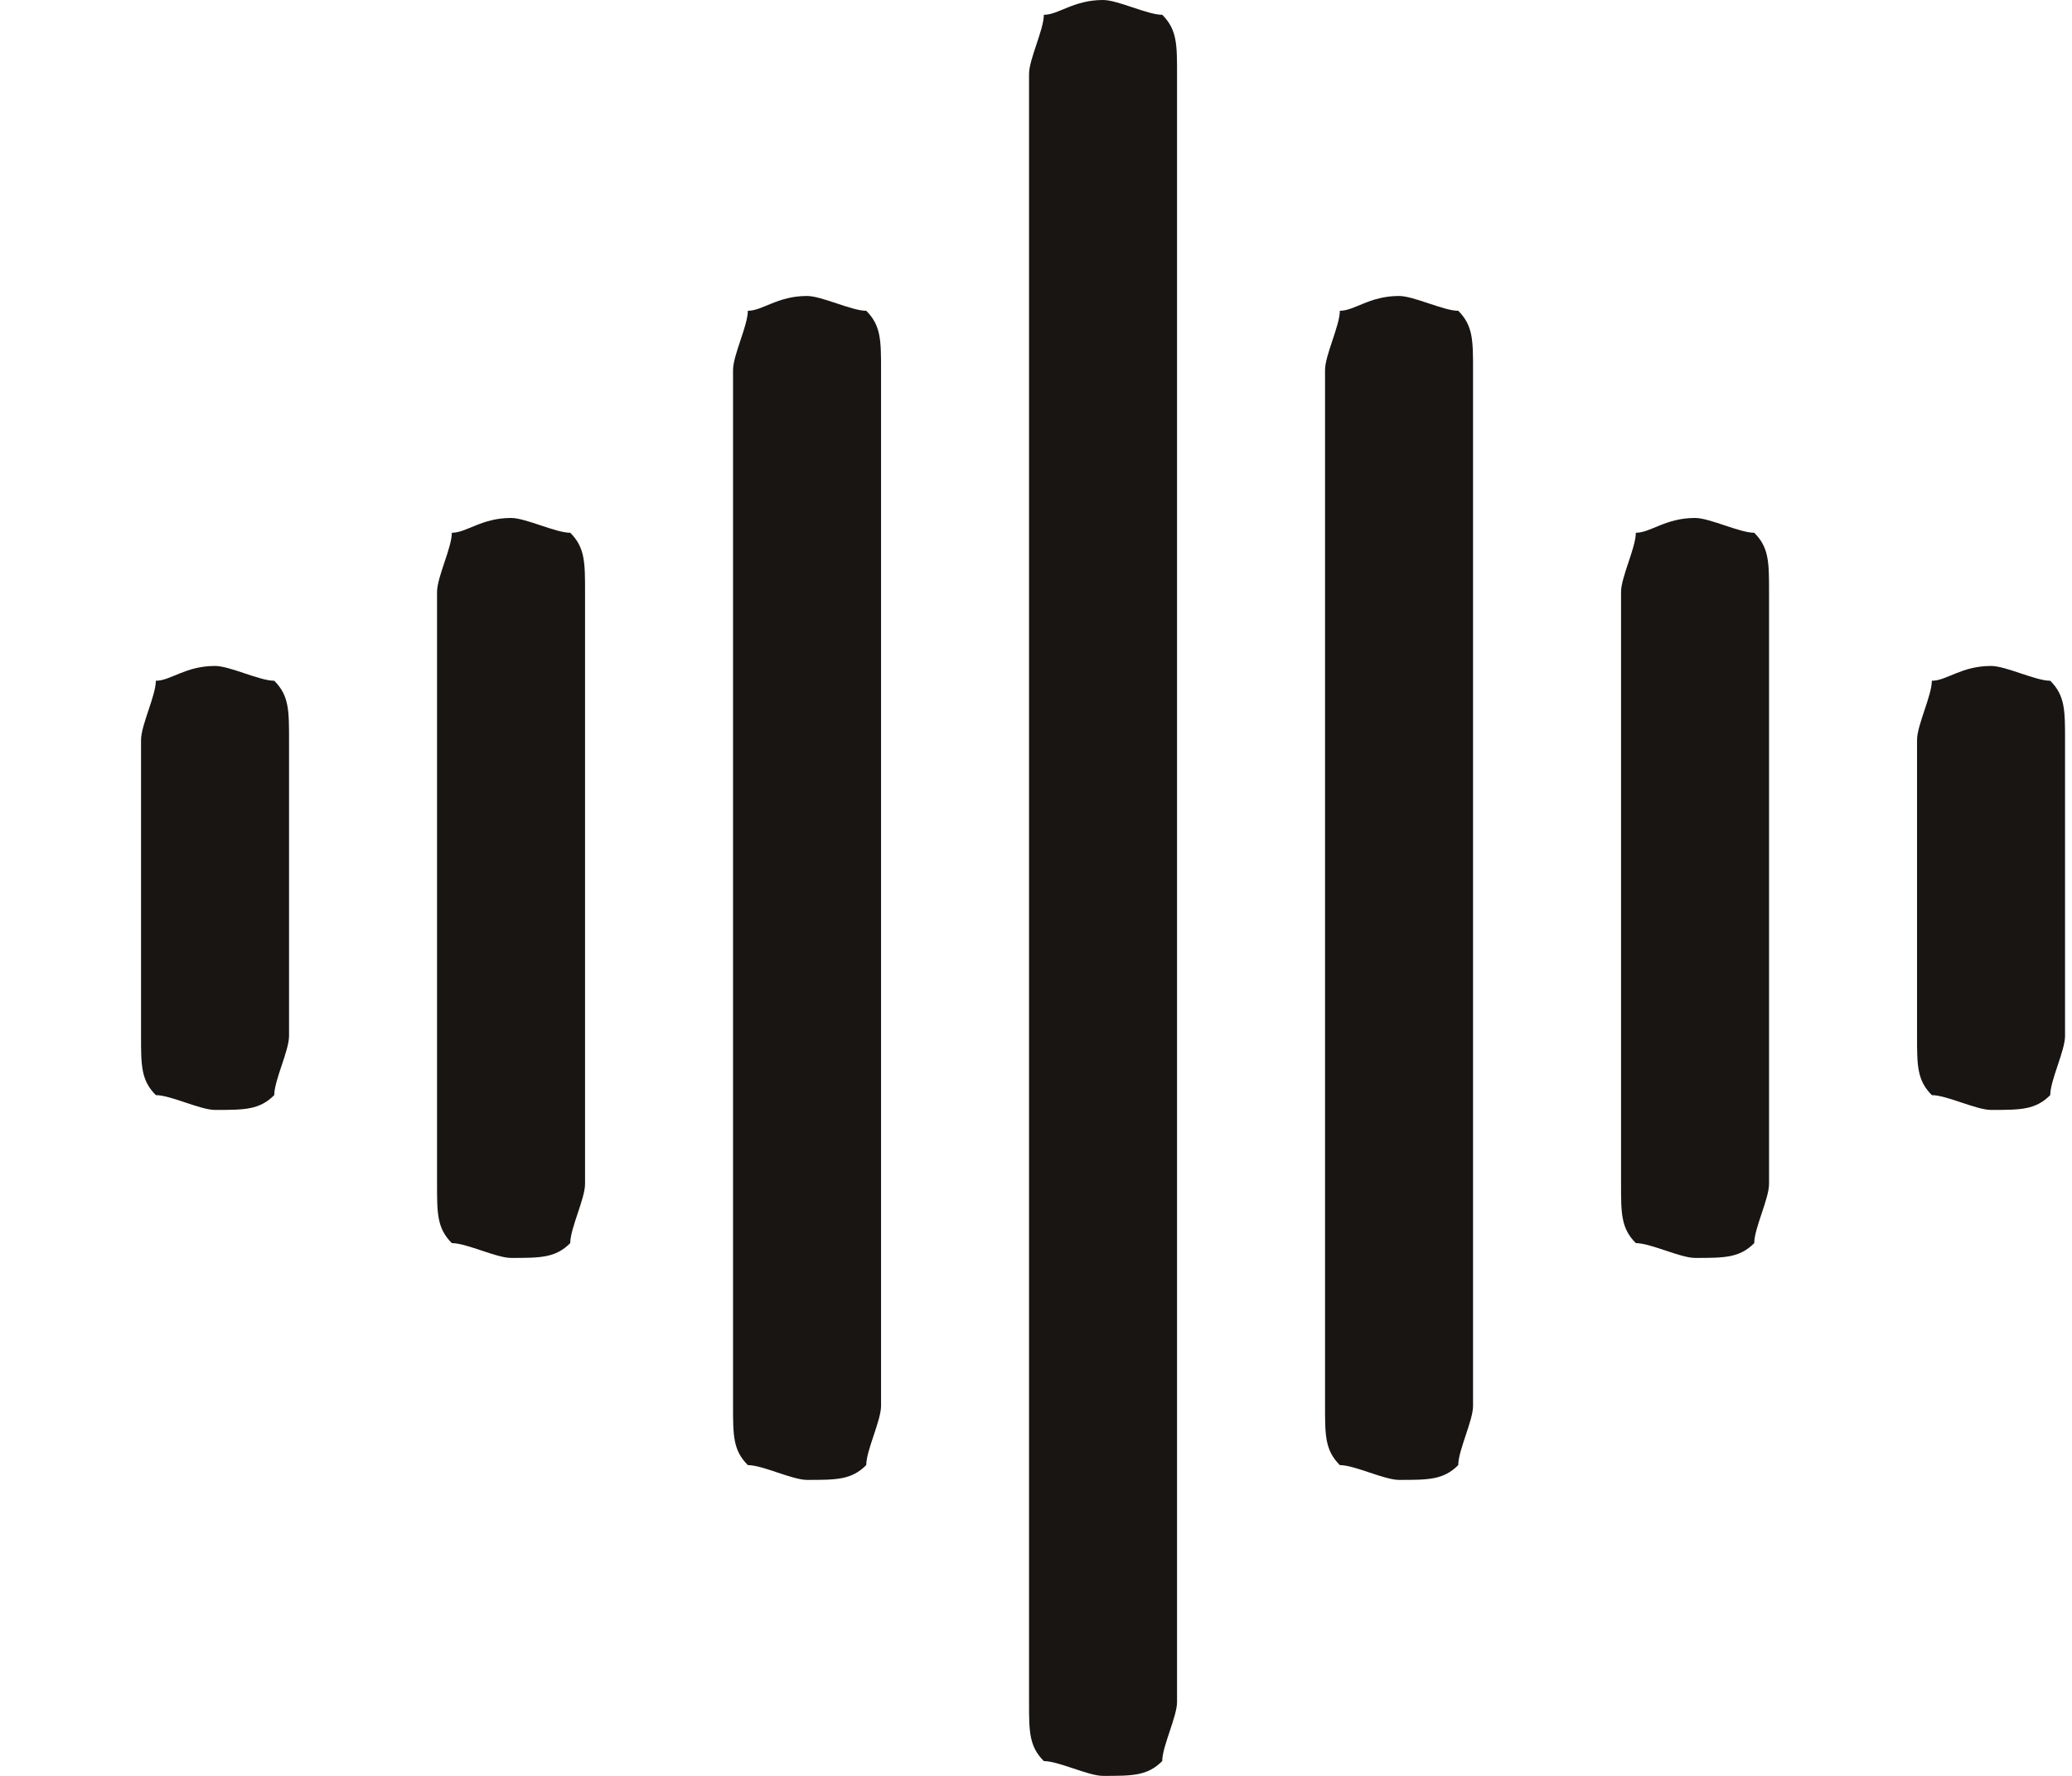 <svg width="14" height="12" viewBox="0 0 14 12" fill="none" xmlns="http://www.w3.org/2000/svg">
<path fill-rule="evenodd" clip-rule="evenodd" d="M7.453 0C7.553 0 7.753 0.1 7.853 0.1C7.953 0.2 7.953 0.3 7.953 0.5V11.5C7.953 11.6 7.853 11.8 7.853 11.9C7.753 12 7.653 12 7.453 12C7.353 12 7.153 11.9 7.053 11.9C6.953 11.8 6.953 11.7 6.953 11.5V0.5C6.953 0.4 7.053 0.2 7.053 0.1C7.153 0.1 7.253 0 7.453 0ZM5.453 2C5.553 2 5.753 2.1 5.853 2.1C5.953 2.2 5.953 2.3 5.953 2.5V9.5C5.953 9.6 5.853 9.8 5.853 9.9C5.753 10 5.653 10 5.453 10C5.353 10 5.153 9.9 5.053 9.9C4.953 9.8 4.953 9.7 4.953 9.5V2.5C4.953 2.4 5.053 2.2 5.053 2.1C5.153 2.1 5.253 2 5.453 2ZM9.453 2C9.553 2 9.753 2.1 9.853 2.1C9.953 2.2 9.953 2.3 9.953 2.5V9.5C9.953 9.6 9.853 9.8 9.853 9.9C9.753 10 9.653 10 9.453 10C9.353 10 9.153 9.9 9.053 9.9C8.953 9.8 8.953 9.7 8.953 9.5V2.5C8.953 2.4 9.053 2.2 9.053 2.1C9.153 2.1 9.253 2 9.453 2ZM3.453 3.5C3.553 3.5 3.753 3.6 3.853 3.6C3.953 3.7 3.953 3.8 3.953 4V8C3.953 8.1 3.853 8.3 3.853 8.4C3.753 8.5 3.653 8.5 3.453 8.5C3.353 8.5 3.153 8.4 3.053 8.4C2.953 8.3 2.953 8.2 2.953 8V4C2.953 3.9 3.053 3.7 3.053 3.6C3.153 3.6 3.253 3.5 3.453 3.5ZM11.453 3.5C11.553 3.5 11.753 3.6 11.853 3.6C11.953 3.7 11.953 3.8 11.953 4V8C11.953 8.1 11.853 8.3 11.853 8.4C11.753 8.5 11.653 8.5 11.453 8.5C11.353 8.5 11.153 8.4 11.053 8.4C10.953 8.3 10.953 8.2 10.953 8V4C10.953 3.9 11.053 3.7 11.053 3.6C11.153 3.6 11.253 3.5 11.453 3.5ZM1.453 4.5C1.553 4.5 1.753 4.6 1.853 4.6C1.953 4.7 1.953 4.8 1.953 5V7C1.953 7.1 1.853 7.3 1.853 7.4C1.753 7.5 1.653 7.5 1.453 7.5C1.353 7.5 1.153 7.4 1.053 7.4C0.953 7.3 0.953 7.2 0.953 7V5C0.953 4.9 1.053 4.7 1.053 4.6C1.153 4.6 1.253 4.5 1.453 4.5ZM13.453 4.5C13.553 4.5 13.753 4.6 13.853 4.6C13.953 4.7 13.953 4.8 13.953 5V7C13.953 7.1 13.853 7.3 13.853 7.4C13.753 7.5 13.653 7.5 13.453 7.5C13.353 7.5 13.153 7.4 13.053 7.4C12.953 7.3 12.953 7.2 12.953 7V5C12.953 4.9 13.053 4.7 13.053 4.6C13.153 4.6 13.253 4.5 13.453 4.5Z" fill="#181512"/>
</svg>
